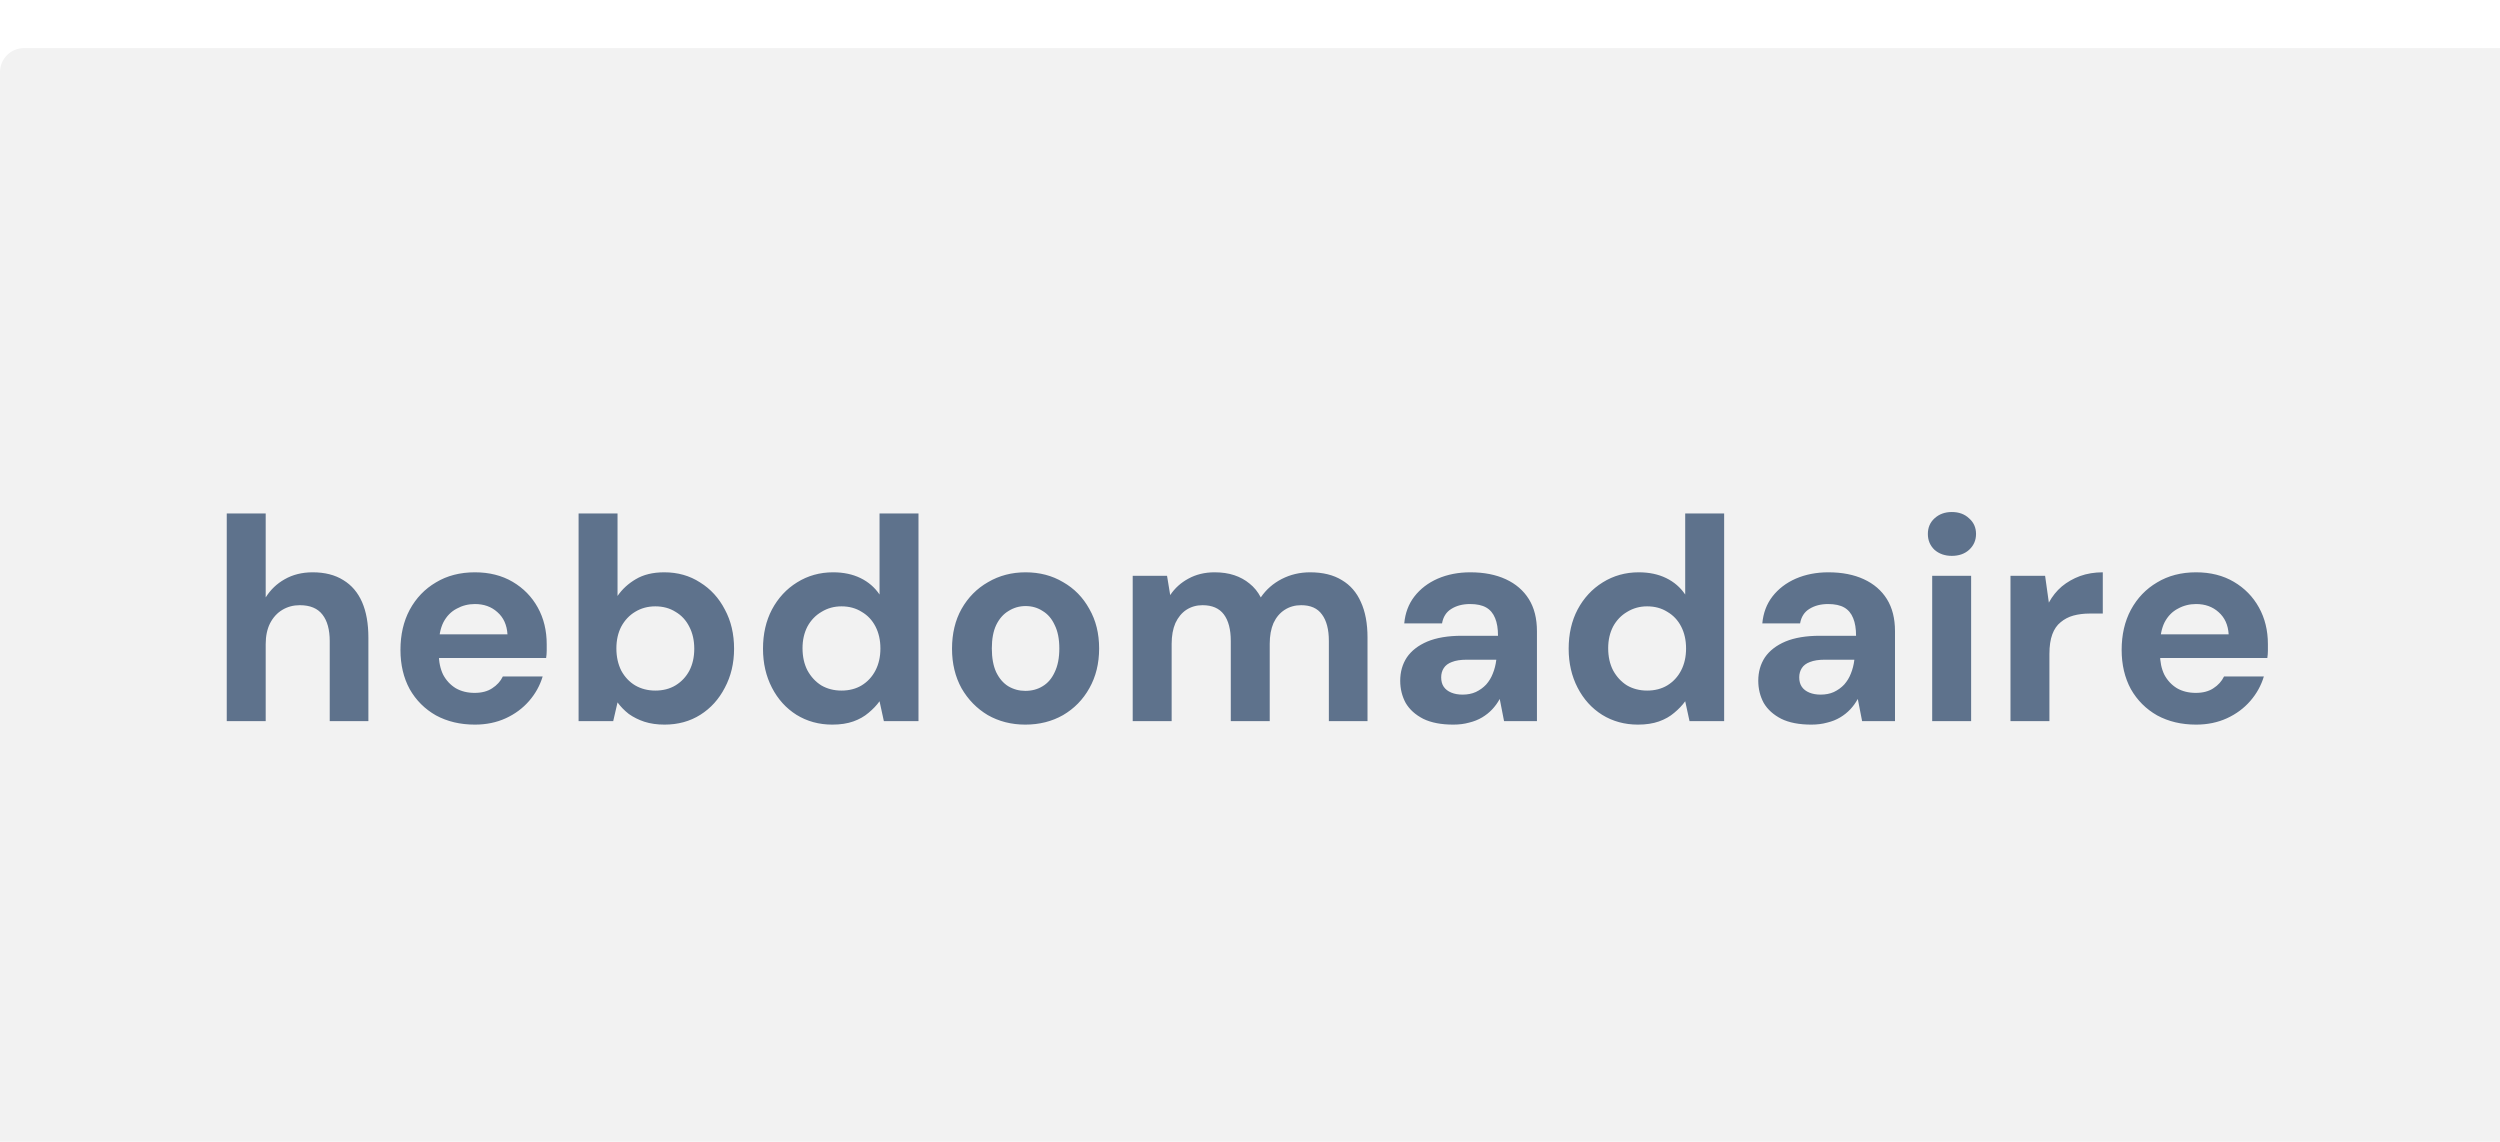<svg width="208" height="95" viewBox="0 0 208 95" fill="none" xmlns="http://www.w3.org/2000/svg">
<g filter="url(#filter0_i_62_436)">
<path d="M0 2C0 0.895 0.895 0 2 0H208V95H2C0.895 95 0 94.105 0 93V2Z" fill="#F2F2F2"/>
<path d="M18.866 56V38.72H22.106V45.704C22.506 45.064 23.034 44.56 23.69 44.192C24.362 43.808 25.138 43.616 26.018 43.616C27.026 43.616 27.874 43.832 28.562 44.264C29.25 44.68 29.77 45.288 30.122 46.088C30.474 46.888 30.65 47.88 30.65 49.064V56H27.434V49.352C27.434 48.392 27.234 47.656 26.834 47.144C26.434 46.616 25.802 46.352 24.938 46.352C24.41 46.352 23.93 46.48 23.498 46.736C23.066 46.992 22.722 47.368 22.466 47.864C22.226 48.344 22.106 48.92 22.106 49.592V56H18.866ZM39.51 56.288C38.294 56.288 37.214 56.032 36.27 55.52C35.342 54.992 34.614 54.264 34.086 53.336C33.574 52.392 33.318 51.304 33.318 50.072C33.318 48.808 33.574 47.696 34.086 46.736C34.614 45.76 35.342 45 36.27 44.456C37.198 43.896 38.278 43.616 39.51 43.616C40.71 43.616 41.758 43.88 42.654 44.408C43.55 44.936 44.246 45.648 44.742 46.544C45.238 47.44 45.486 48.456 45.486 49.592C45.486 49.752 45.486 49.936 45.486 50.144C45.486 50.336 45.47 50.536 45.438 50.744H35.622V48.776H42.222C42.174 47.992 41.894 47.376 41.382 46.928C40.886 46.48 40.262 46.256 39.51 46.256C38.966 46.256 38.462 46.384 37.998 46.64C37.534 46.88 37.166 47.256 36.894 47.768C36.638 48.28 36.51 48.928 36.51 49.712V50.408C36.51 51.064 36.63 51.64 36.87 52.136C37.126 52.616 37.478 52.992 37.926 53.264C38.374 53.52 38.894 53.648 39.486 53.648C40.078 53.648 40.566 53.52 40.95 53.264C41.35 53.008 41.646 52.68 41.838 52.28H45.15C44.926 53.032 44.55 53.712 44.022 54.32C43.494 54.928 42.846 55.408 42.078 55.76C41.31 56.112 40.454 56.288 39.51 56.288ZM55.291 56.288C54.667 56.288 54.107 56.208 53.611 56.048C53.131 55.888 52.699 55.672 52.315 55.4C51.947 55.112 51.635 54.792 51.379 54.44L51.019 56H48.139V38.72H51.379V45.584C51.763 45.024 52.267 44.56 52.891 44.192C53.531 43.808 54.323 43.616 55.267 43.616C56.387 43.616 57.379 43.896 58.243 44.456C59.123 45 59.811 45.752 60.307 46.712C60.819 47.656 61.075 48.744 61.075 49.976C61.075 51.176 60.819 52.256 60.307 53.216C59.811 54.176 59.131 54.928 58.267 55.472C57.403 56.016 56.411 56.288 55.291 56.288ZM54.523 53.456C55.163 53.456 55.723 53.312 56.203 53.024C56.699 52.72 57.083 52.312 57.355 51.8C57.627 51.272 57.763 50.664 57.763 49.976C57.763 49.288 57.627 48.68 57.355 48.152C57.083 47.608 56.699 47.192 56.203 46.904C55.723 46.6 55.163 46.448 54.523 46.448C53.899 46.448 53.339 46.6 52.843 46.904C52.363 47.192 51.979 47.6 51.691 48.128C51.419 48.656 51.283 49.264 51.283 49.952C51.283 50.64 51.419 51.256 51.691 51.8C51.979 52.328 52.363 52.736 52.843 53.024C53.339 53.312 53.899 53.456 54.523 53.456ZM69.242 56.288C68.138 56.288 67.146 56.016 66.266 55.472C65.402 54.928 64.722 54.176 64.226 53.216C63.73 52.256 63.482 51.176 63.482 49.976C63.482 48.744 63.73 47.656 64.226 46.712C64.738 45.752 65.434 45 66.314 44.456C67.21 43.896 68.21 43.616 69.314 43.616C70.178 43.616 70.938 43.776 71.594 44.096C72.25 44.416 72.778 44.872 73.178 45.464V38.72H76.418V56H73.538L73.178 54.344C72.938 54.68 72.634 55 72.266 55.304C71.914 55.608 71.49 55.848 70.994 56.024C70.498 56.2 69.914 56.288 69.242 56.288ZM70.01 53.456C70.65 53.456 71.21 53.312 71.69 53.024C72.186 52.72 72.57 52.304 72.842 51.776C73.114 51.248 73.25 50.64 73.25 49.952C73.25 49.264 73.114 48.656 72.842 48.128C72.57 47.6 72.186 47.192 71.69 46.904C71.21 46.6 70.65 46.448 70.01 46.448C69.402 46.448 68.85 46.6 68.354 46.904C67.858 47.192 67.466 47.6 67.178 48.128C66.906 48.656 66.77 49.256 66.77 49.928C66.77 50.632 66.906 51.248 67.178 51.776C67.466 52.304 67.85 52.72 68.33 53.024C68.826 53.312 69.386 53.456 70.01 53.456ZM85.304 56.288C84.152 56.288 83.112 56.024 82.184 55.496C81.272 54.952 80.544 54.208 80 53.264C79.472 52.304 79.208 51.208 79.208 49.976C79.208 48.712 79.472 47.608 80 46.664C80.544 45.704 81.28 44.96 82.208 44.432C83.136 43.888 84.176 43.616 85.328 43.616C86.496 43.616 87.536 43.888 88.448 44.432C89.376 44.96 90.104 45.704 90.632 46.664C91.176 47.608 91.448 48.704 91.448 49.952C91.448 51.2 91.176 52.304 90.632 53.264C90.104 54.208 89.376 54.952 88.448 55.496C87.52 56.024 86.472 56.288 85.304 56.288ZM85.304 53.48C85.848 53.48 86.328 53.352 86.744 53.096C87.176 52.84 87.512 52.448 87.752 51.92C88.008 51.392 88.136 50.736 88.136 49.952C88.136 49.168 88.008 48.52 87.752 48.008C87.512 47.48 87.176 47.088 86.744 46.832C86.328 46.56 85.856 46.424 85.328 46.424C84.816 46.424 84.344 46.56 83.912 46.832C83.48 47.088 83.136 47.48 82.88 48.008C82.64 48.52 82.52 49.168 82.52 49.952C82.52 50.736 82.64 51.392 82.88 51.92C83.136 52.448 83.472 52.84 83.888 53.096C84.32 53.352 84.792 53.48 85.304 53.48ZM94.241 56V43.904H97.097L97.361 45.512C97.745 44.936 98.249 44.48 98.873 44.144C99.513 43.792 100.241 43.616 101.057 43.616C101.665 43.616 102.209 43.696 102.689 43.856C103.169 44.016 103.593 44.248 103.961 44.552C104.345 44.856 104.657 45.24 104.897 45.704C105.345 45.048 105.929 44.536 106.649 44.168C107.369 43.8 108.153 43.616 109.001 43.616C110.057 43.616 110.937 43.832 111.641 44.264C112.345 44.68 112.873 45.288 113.225 46.088C113.593 46.888 113.777 47.872 113.777 49.04V56H110.561V49.328C110.561 48.368 110.369 47.632 109.985 47.12C109.617 46.608 109.041 46.352 108.257 46.352C107.745 46.352 107.289 46.48 106.889 46.736C106.489 46.992 106.177 47.36 105.953 47.84C105.745 48.32 105.641 48.896 105.641 49.568V56H102.401V49.328C102.401 48.368 102.209 47.632 101.825 47.12C101.441 46.608 100.849 46.352 100.049 46.352C99.553 46.352 99.105 46.48 98.705 46.736C98.321 46.992 98.017 47.36 97.793 47.84C97.585 48.32 97.481 48.896 97.481 49.568V56H94.241ZM120.914 56.288C119.906 56.288 119.074 56.128 118.418 55.808C117.762 55.472 117.274 55.032 116.954 54.488C116.65 53.928 116.498 53.312 116.498 52.64C116.498 51.904 116.682 51.256 117.05 50.696C117.434 50.136 118.002 49.696 118.754 49.376C119.522 49.056 120.482 48.896 121.634 48.896H124.634C124.634 48.304 124.554 47.816 124.394 47.432C124.234 47.032 123.986 46.736 123.65 46.544C123.314 46.352 122.866 46.256 122.306 46.256C121.698 46.256 121.178 46.392 120.746 46.664C120.33 46.92 120.074 47.32 119.978 47.864H116.834C116.914 47 117.194 46.256 117.674 45.632C118.17 44.992 118.818 44.496 119.618 44.144C120.434 43.792 121.338 43.616 122.33 43.616C123.466 43.616 124.45 43.808 125.282 44.192C126.114 44.576 126.754 45.128 127.202 45.848C127.65 46.568 127.874 47.456 127.874 48.512V56H125.138L124.778 54.152C124.602 54.472 124.394 54.76 124.154 55.016C123.914 55.272 123.634 55.496 123.314 55.688C122.994 55.88 122.634 56.024 122.234 56.12C121.834 56.232 121.394 56.288 120.914 56.288ZM121.682 53.792C122.098 53.792 122.466 53.72 122.786 53.576C123.122 53.416 123.41 53.208 123.65 52.952C123.89 52.68 124.074 52.376 124.202 52.04C124.346 51.688 124.442 51.312 124.49 50.912V50.888H122.018C121.522 50.888 121.114 50.952 120.794 51.08C120.49 51.192 120.266 51.36 120.122 51.584C119.978 51.808 119.906 52.064 119.906 52.352C119.906 52.672 119.978 52.936 120.122 53.144C120.266 53.352 120.474 53.512 120.746 53.624C121.018 53.736 121.33 53.792 121.682 53.792ZM136.273 56.288C135.169 56.288 134.177 56.016 133.297 55.472C132.433 54.928 131.753 54.176 131.257 53.216C130.761 52.256 130.513 51.176 130.513 49.976C130.513 48.744 130.761 47.656 131.257 46.712C131.769 45.752 132.465 45 133.345 44.456C134.241 43.896 135.241 43.616 136.345 43.616C137.209 43.616 137.969 43.776 138.625 44.096C139.281 44.416 139.809 44.872 140.209 45.464V38.72H143.449V56H140.569L140.209 54.344C139.969 54.68 139.665 55 139.297 55.304C138.945 55.608 138.521 55.848 138.025 56.024C137.529 56.2 136.945 56.288 136.273 56.288ZM137.041 53.456C137.681 53.456 138.241 53.312 138.721 53.024C139.217 52.72 139.601 52.304 139.873 51.776C140.145 51.248 140.281 50.64 140.281 49.952C140.281 49.264 140.145 48.656 139.873 48.128C139.601 47.6 139.217 47.192 138.721 46.904C138.241 46.6 137.681 46.448 137.041 46.448C136.433 46.448 135.881 46.6 135.385 46.904C134.889 47.192 134.497 47.6 134.209 48.128C133.937 48.656 133.801 49.256 133.801 49.928C133.801 50.632 133.937 51.248 134.209 51.776C134.497 52.304 134.881 52.72 135.361 53.024C135.857 53.312 136.417 53.456 137.041 53.456ZM150.704 56.288C149.696 56.288 148.864 56.128 148.208 55.808C147.552 55.472 147.064 55.032 146.744 54.488C146.44 53.928 146.288 53.312 146.288 52.64C146.288 51.904 146.472 51.256 146.84 50.696C147.224 50.136 147.792 49.696 148.544 49.376C149.312 49.056 150.272 48.896 151.424 48.896H154.424C154.424 48.304 154.344 47.816 154.184 47.432C154.024 47.032 153.776 46.736 153.44 46.544C153.104 46.352 152.656 46.256 152.096 46.256C151.488 46.256 150.968 46.392 150.536 46.664C150.12 46.92 149.864 47.32 149.768 47.864H146.624C146.704 47 146.984 46.256 147.464 45.632C147.96 44.992 148.608 44.496 149.408 44.144C150.224 43.792 151.128 43.616 152.12 43.616C153.256 43.616 154.24 43.808 155.072 44.192C155.904 44.576 156.544 45.128 156.992 45.848C157.44 46.568 157.664 47.456 157.664 48.512V56H154.928L154.568 54.152C154.392 54.472 154.184 54.76 153.944 55.016C153.704 55.272 153.424 55.496 153.104 55.688C152.784 55.88 152.424 56.024 152.024 56.12C151.624 56.232 151.184 56.288 150.704 56.288ZM151.472 53.792C151.888 53.792 152.256 53.72 152.576 53.576C152.912 53.416 153.2 53.208 153.44 52.952C153.68 52.68 153.864 52.376 153.992 52.04C154.136 51.688 154.232 51.312 154.28 50.912V50.888H151.808C151.312 50.888 150.904 50.952 150.584 51.08C150.28 51.192 150.056 51.36 149.912 51.584C149.768 51.808 149.696 52.064 149.696 52.352C149.696 52.672 149.768 52.936 149.912 53.144C150.056 53.352 150.264 53.512 150.536 53.624C150.808 53.736 151.12 53.792 151.472 53.792ZM160.758 56V43.904H163.998V56H160.758ZM162.39 42.248C161.814 42.248 161.334 42.08 160.95 41.744C160.582 41.392 160.398 40.952 160.398 40.424C160.398 39.896 160.582 39.464 160.95 39.128C161.334 38.776 161.814 38.6 162.39 38.6C162.982 38.6 163.462 38.776 163.83 39.128C164.214 39.464 164.406 39.896 164.406 40.424C164.406 40.952 164.214 41.392 163.83 41.744C163.462 42.08 162.982 42.248 162.39 42.248ZM167.272 56V43.904H170.152L170.464 46.136C170.752 45.608 171.112 45.16 171.544 44.792C171.992 44.424 172.496 44.136 173.056 43.928C173.632 43.72 174.264 43.616 174.952 43.616V47.048H173.848C173.368 47.048 172.92 47.104 172.504 47.216C172.104 47.328 171.752 47.512 171.448 47.768C171.144 48.008 170.912 48.344 170.752 48.776C170.592 49.208 170.512 49.752 170.512 50.408V56H167.272ZM182.713 56.288C181.497 56.288 180.417 56.032 179.473 55.52C178.545 54.992 177.817 54.264 177.289 53.336C176.777 52.392 176.521 51.304 176.521 50.072C176.521 48.808 176.777 47.696 177.289 46.736C177.817 45.76 178.545 45 179.473 44.456C180.401 43.896 181.481 43.616 182.713 43.616C183.913 43.616 184.961 43.88 185.857 44.408C186.753 44.936 187.449 45.648 187.945 46.544C188.441 47.44 188.689 48.456 188.689 49.592C188.689 49.752 188.689 49.936 188.689 50.144C188.689 50.336 188.673 50.536 188.641 50.744H178.825V48.776H185.425C185.377 47.992 185.097 47.376 184.585 46.928C184.089 46.48 183.465 46.256 182.713 46.256C182.169 46.256 181.665 46.384 181.201 46.64C180.737 46.88 180.369 47.256 180.097 47.768C179.841 48.28 179.713 48.928 179.713 49.712V50.408C179.713 51.064 179.833 51.64 180.073 52.136C180.329 52.616 180.681 52.992 181.129 53.264C181.577 53.52 182.097 53.648 182.689 53.648C183.281 53.648 183.769 53.52 184.153 53.264C184.553 53.008 184.849 52.68 185.041 52.28H188.353C188.129 53.032 187.753 53.712 187.225 54.32C186.697 54.928 186.049 55.408 185.281 55.76C184.513 56.112 183.657 56.288 182.713 56.288Z" fill="#5E728C"/>
</g>
<defs>
<filter id="filter0_i_62_436" x="0" y="0" width="208" height="99" filterUnits="userSpaceOnUse" color-interpolation-filters="sRGB">
<feFlood flood-opacity="0" result="BackgroundImageFix"/>
<feBlend mode="normal" in="SourceGraphic" in2="BackgroundImageFix" result="shape"/>
<feColorMatrix in="SourceAlpha" type="matrix" values="0 0 0 0 0 0 0 0 0 0 0 0 0 0 0 0 0 0 127 0" result="hardAlpha"/>
<feOffset dy="4"/>
<feGaussianBlur stdDeviation="2"/>
<feComposite in2="hardAlpha" operator="arithmetic" k2="-1" k3="1"/>
<feColorMatrix type="matrix" values="0 0 0 0 0 0 0 0 0 0 0 0 0 0 0 0 0 0 0.25 0"/>
<feBlend mode="normal" in2="shape" result="effect1_innerShadow_62_436"/>
</filter>
</defs>
</svg>
